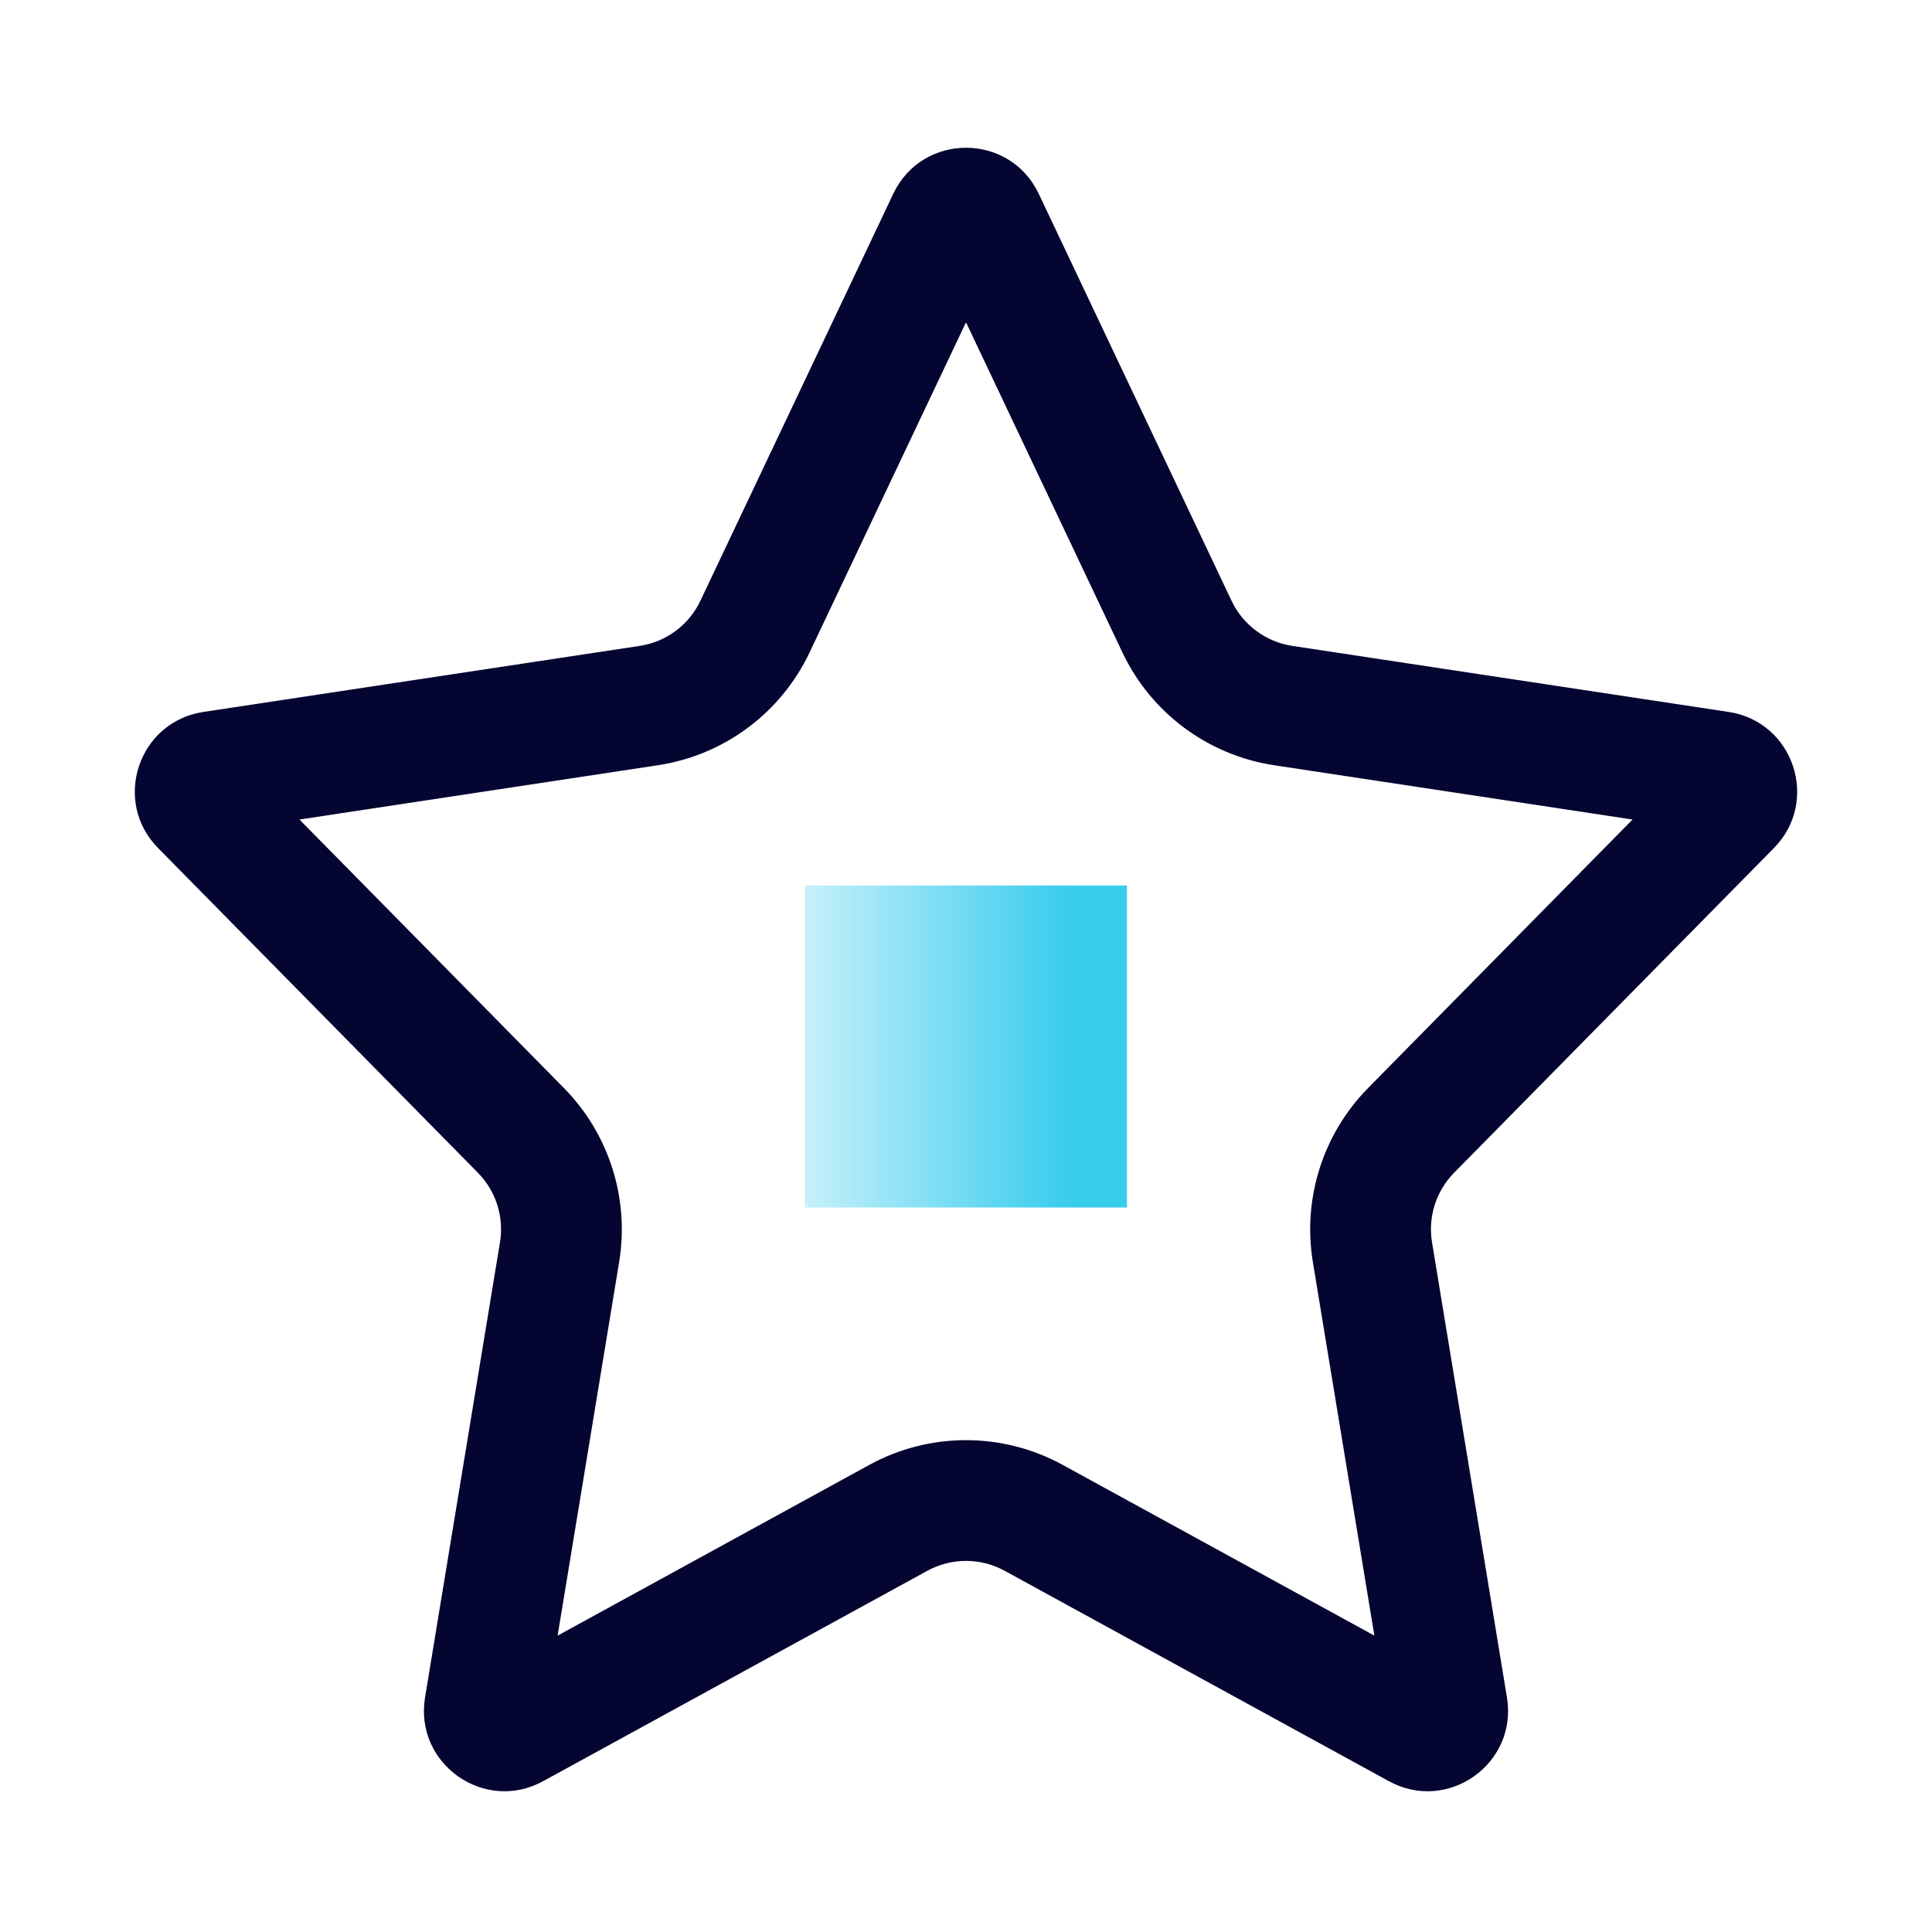<svg width="32" height="32" viewBox="0 0 32 32" fill="none" xmlns="http://www.w3.org/2000/svg">
<g clip-path="url(#clip0_2119_1734)">
<path fill-rule="evenodd" clip-rule="evenodd" d="M16 5.338L13.409 10.807C12.934 11.809 11.992 12.509 10.895 12.675L4.96 13.574L9.341 18.022C10.088 18.781 10.428 19.852 10.255 20.903L9.236 27.091L14.399 24.263C15.396 23.717 16.604 23.717 17.601 24.263L22.764 27.091L21.745 20.903C21.572 19.852 21.912 18.781 22.659 18.022L27.04 13.574L21.105 12.675C20.008 12.509 19.066 11.809 18.591 10.807L16 5.338ZM17.205 3.21C16.723 2.193 15.277 2.193 14.795 3.21L11.601 9.95C11.412 10.351 11.035 10.631 10.596 10.698L3.368 11.792C2.291 11.955 1.853 13.27 2.618 14.046L7.916 19.425C8.215 19.729 8.351 20.157 8.281 20.578L7.04 28.116C6.86 29.213 8.021 30.036 8.996 29.502L15.36 26.017C15.759 25.799 16.241 25.799 16.64 26.017L23.004 29.502C23.979 30.036 25.14 29.213 24.96 28.116L23.719 20.578C23.649 20.157 23.785 19.729 24.084 19.425L29.382 14.046C30.146 13.27 29.709 11.955 28.632 11.792L21.404 10.698C20.965 10.631 20.588 10.351 20.398 9.95L17.205 3.21Z" fill="#040531"/>
<rect width="5.333" height="5.333" transform="matrix(1 0 0 -1 13.333 20)" fill="url(#paint0_linear_2119_1734)"/>
</g>
<defs>
<linearGradient id="paint0_linear_2119_1734" x1="4.37" y1="8.59657e-07" x2="-1.778" y2="7.99937e-07" gradientUnits="userSpaceOnUse">
<stop stop-color="#38CCED"/>
<stop offset="1" stop-color="#38CCED" stop-opacity="0"/>
</linearGradient>
<clipPath id="clip0_2119_1734">
<rect width="32" height="32" fill="white"/>
</clipPath>
</defs>
</svg>
